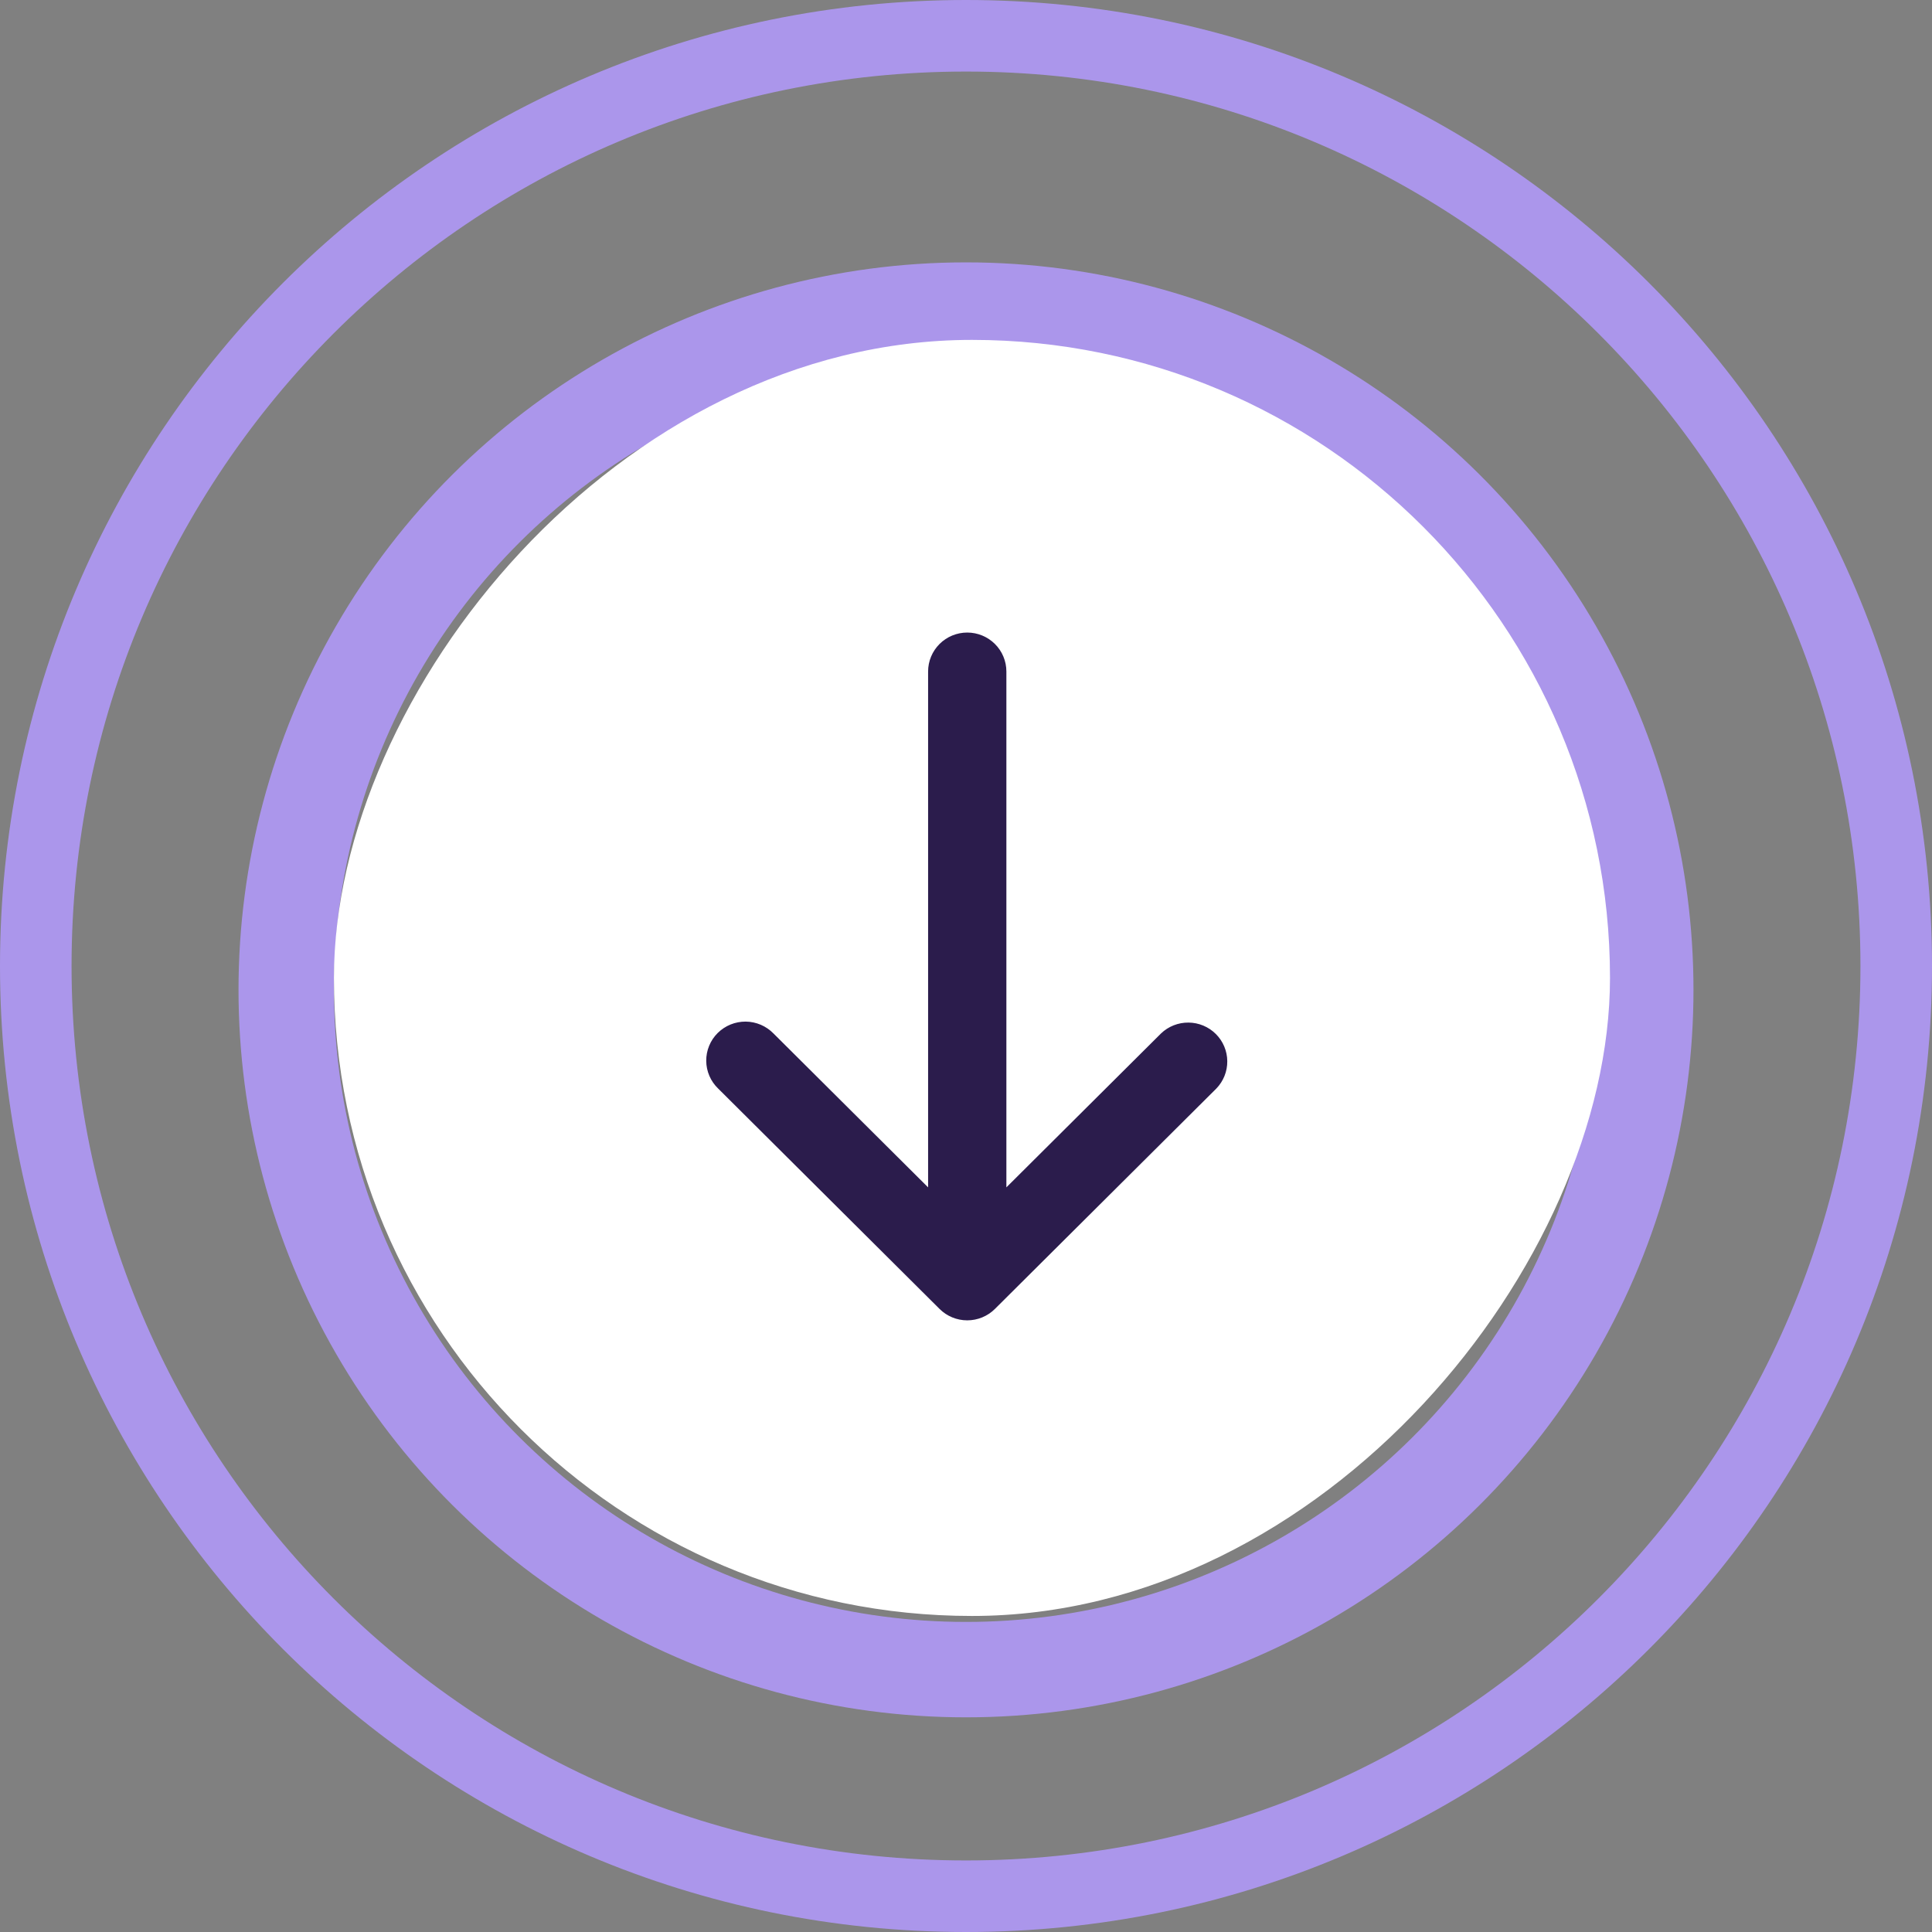 <svg xmlns="http://www.w3.org/2000/svg" width="81" height="81" viewBox="0 0 81 81" fill="none"><rect x="0" y="0" width="81" height="81" fill="#808080" stroke="none"/><circle cx="40.5" cy="41.5" r="28.5" transform="rotate(90 40.5 41.5)" stroke="#AB96EB" stroke-width="4"></circle><rect width="53.5" height="53.5" rx="26.75" transform="matrix(1 0 0 -1 14 67.75)" fill="white"></rect><path d="M41.712 54.878C41.404 55.184 40.987 55.356 40.552 55.356C40.117 55.356 39.699 55.184 39.392 54.878L30.11 45.639C29.953 45.489 29.828 45.309 29.742 45.109C29.656 44.91 29.611 44.696 29.609 44.479C29.607 44.262 29.648 44.047 29.731 43.846C29.813 43.645 29.935 43.463 30.089 43.31C30.243 43.157 30.427 43.035 30.628 42.953C30.83 42.871 31.046 42.83 31.264 42.831C31.482 42.833 31.697 42.879 31.897 42.964C32.097 43.05 32.278 43.174 32.43 43.33L38.911 49.781V28.153C38.911 27.72 39.084 27.305 39.392 26.998C39.699 26.692 40.117 26.52 40.552 26.52C40.987 26.52 41.404 26.692 41.712 26.998C42.02 27.305 42.193 27.72 42.193 28.153V49.781L48.674 43.33C48.983 43.032 49.398 42.868 49.828 42.872C50.258 42.875 50.67 43.047 50.974 43.35C51.278 43.653 51.451 44.062 51.454 44.491C51.458 44.919 51.293 45.331 50.994 45.639L41.712 54.878Z" fill="#2B1C4C"></path><path d="M79.5 40.5C79.5 62.039 62.039 79.5 40.5 79.5C18.961 79.5 1.5 62.039 1.5 40.5C1.5 18.961 18.961 1.5 40.5 1.5C62.039 1.5 79.5 18.961 79.5 40.5Z" stroke="#AB96EB" stroke-width="3"></path></svg>
